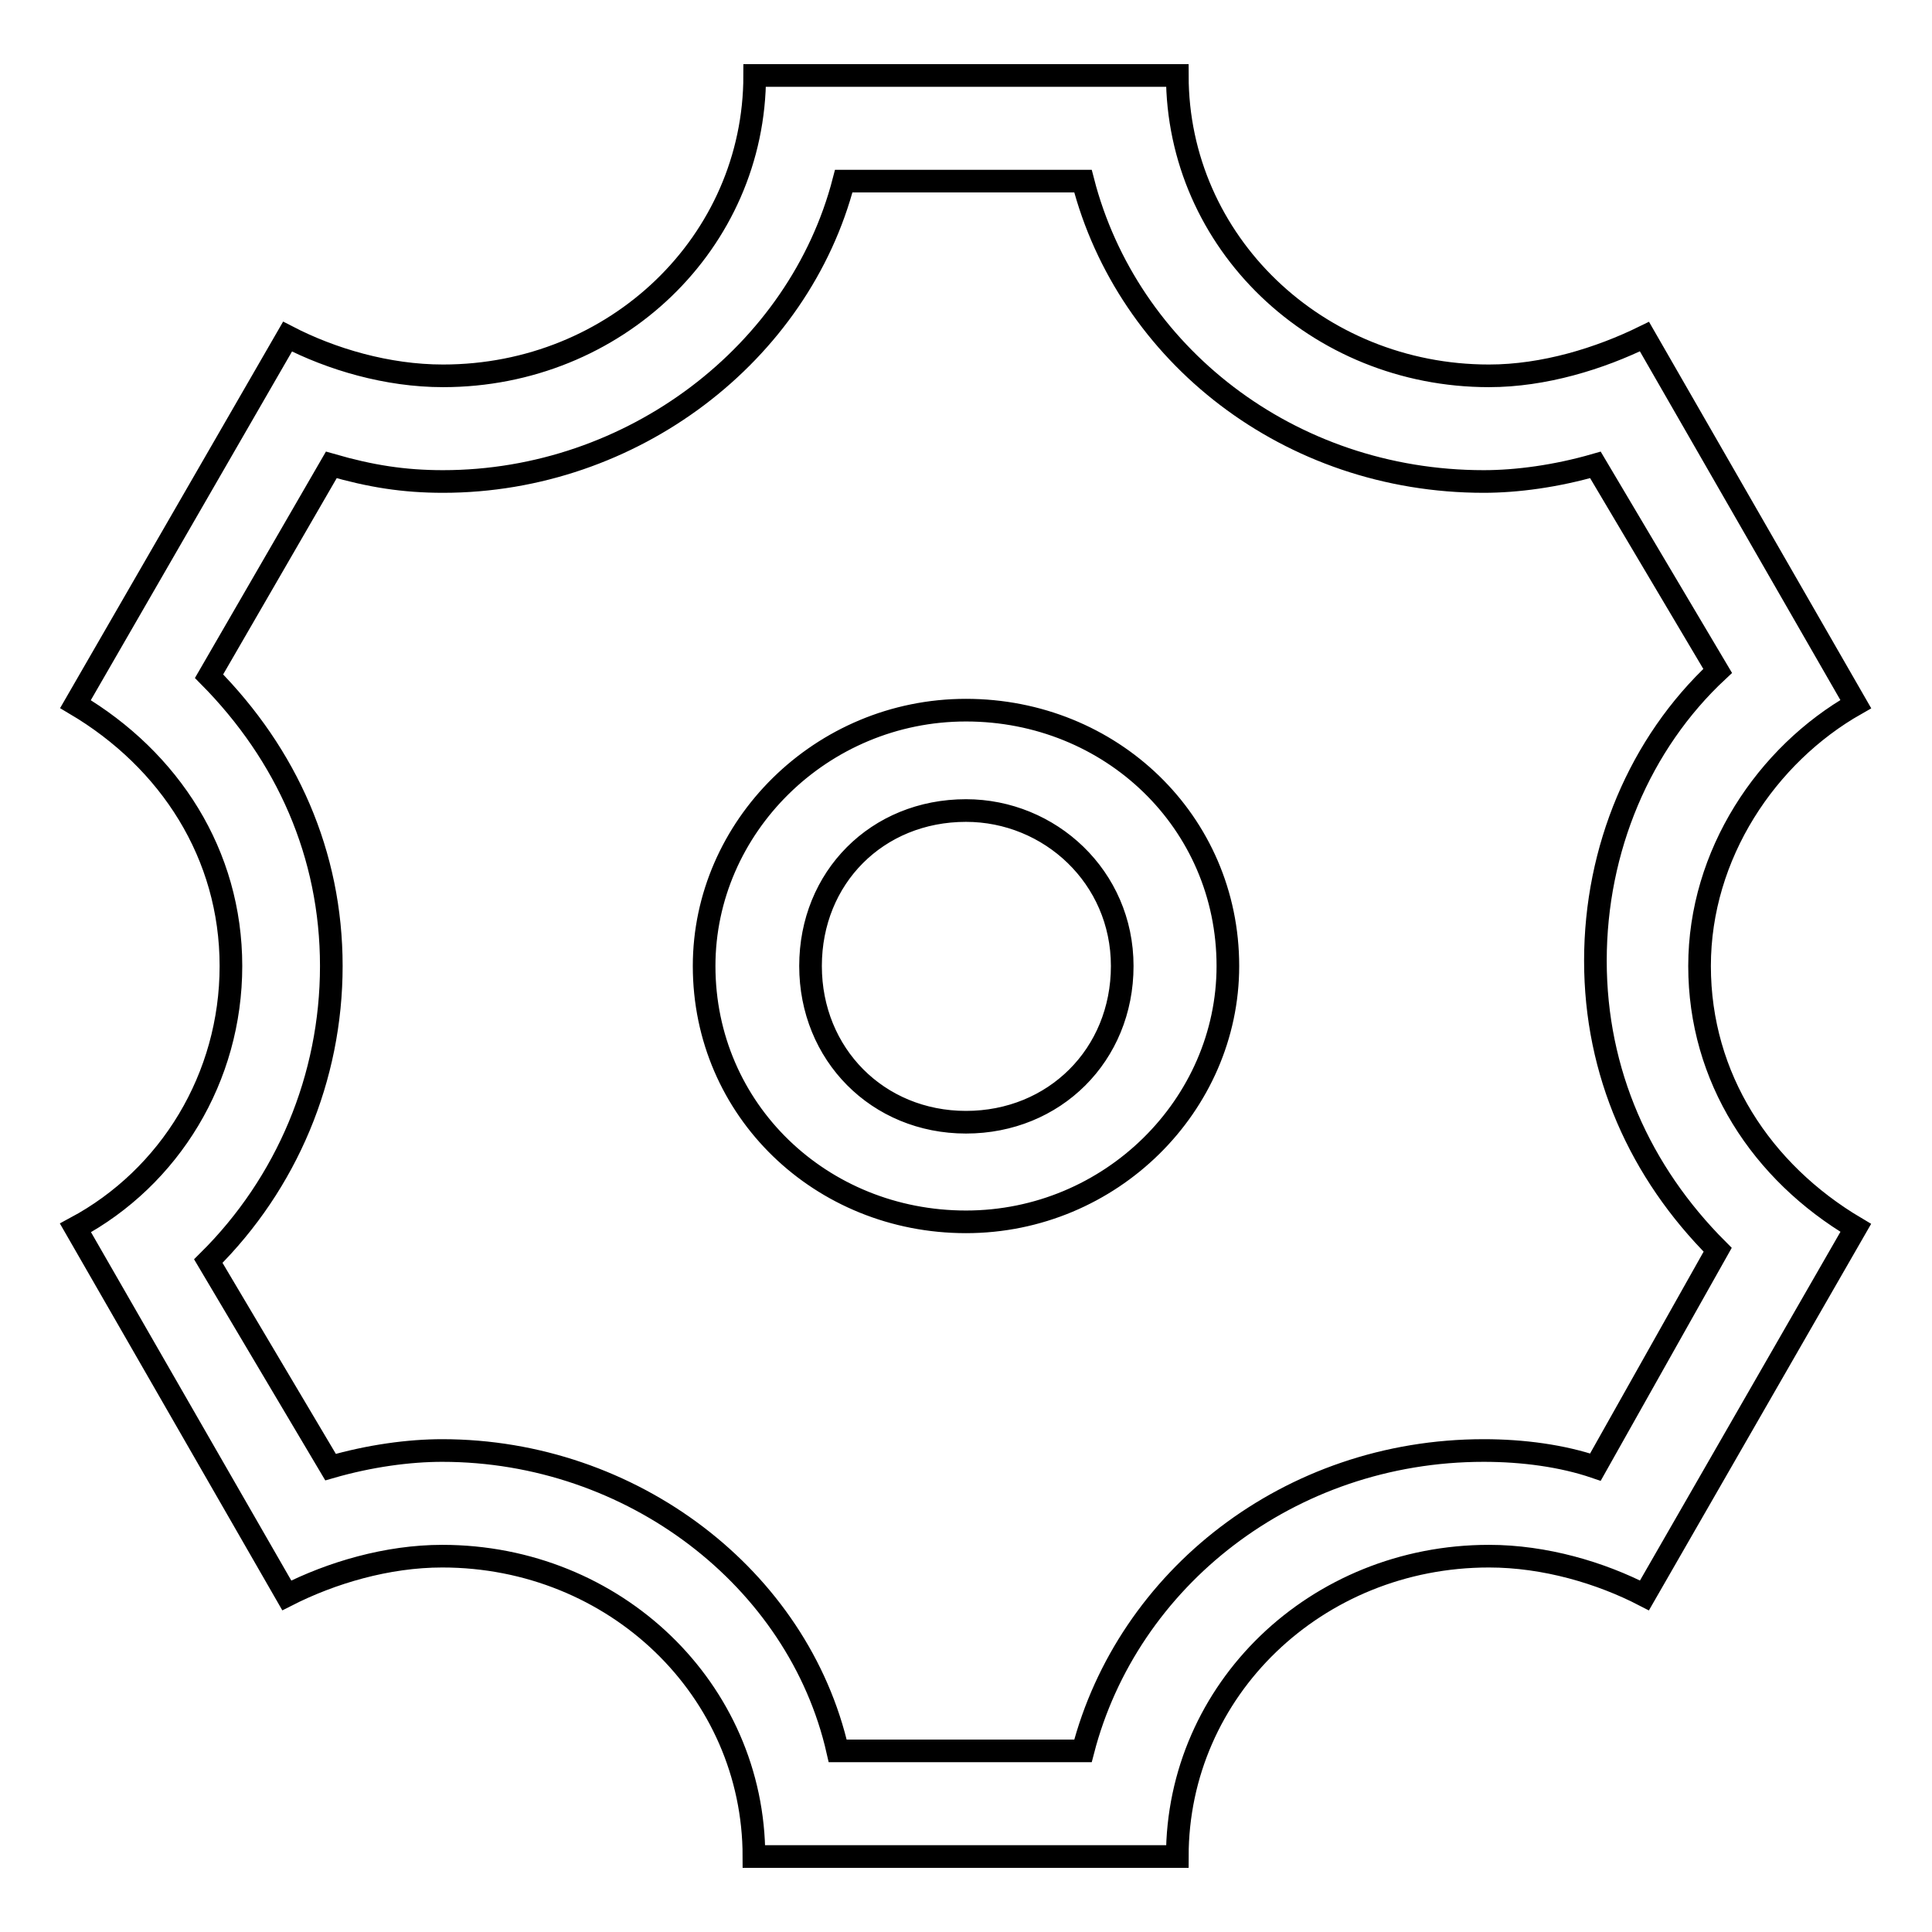<?xml version="1.0" encoding="utf-8"?>
<!-- Svg Vector Icons : http://www.onlinewebfonts.com/icon -->
<!DOCTYPE svg PUBLIC "-//W3C//DTD SVG 1.1//EN" "http://www.w3.org/Graphics/SVG/1.1/DTD/svg11.dtd">
<svg version="1.1" xmlns="http://www.w3.org/2000/svg" xmlns:xlink="http://www.w3.org/1999/xlink" x="0px" y="0px" viewBox="0 0 256 256" enable-background="new 0 0 256 256" xml:space="preserve">
<g> <path stroke-width="3" fill-opacity="0" stroke="#000000"  d="M143.5,24c5.9,22.9,27.3,39.8,53.1,39.8c4.4,0,9.6-0.7,14.8-2.2l16.2,27.3c-10.3,9.6-16.2,23.6-16.2,38.4 s5.9,28,16.2,38.3l-16.2,28.8c-4.4-1.5-9.6-2.2-14.8-2.2c-25.8,0-47.2,17-53.1,39.8H111c-5.2-22.9-27.3-39.8-52.4-39.8 c-4.4,0-9.6,0.7-14.8,2.2l-16.2-27.3C38,156.8,43.9,142.8,43.9,128S38,100,27.7,89.6l16.2-28c5.2,1.5,9.6,2.2,14.8,2.2 c25.1,0,47.2-17,53.1-39.8H143.5z M156,10H100c0,22.1-18.4,39.8-41.3,39.8c-7.4,0-14.8-2.2-20.6-5.2L10,93.3 c12.5,7.4,20.6,19.9,20.6,34.7s-8.1,28-20.6,34.7l28,48.7c5.9-3,13.3-5.2,20.6-5.2c22.9,0,41.3,17.7,41.3,39.8H156 c0-22.1,18.4-39.8,41.3-39.8c7.4,0,14.8,2.2,20.6,5.2l28-48.7c-12.5-7.4-20.7-19.9-20.7-34.7s8.9-28,20.7-34.7l-28-48.7 c-5.9,2.9-13.3,5.2-20.6,5.2C174.5,49.8,156,32.1,156,10z M128,161.9c-19.2,0-34.7-14.8-34.7-33.9c0-18.4,15.5-33.9,34.7-33.9 s34.7,14.8,34.7,33.9C162.7,146.4,147.2,161.9,128,161.9z M128,107.4c-11.8,0-20.6,8.9-20.6,20.6s8.9,20.7,20.6,20.7 s20.7-8.9,20.7-20.7S139.1,107.4,128,107.4L128,107.4z"/></g>
</svg>